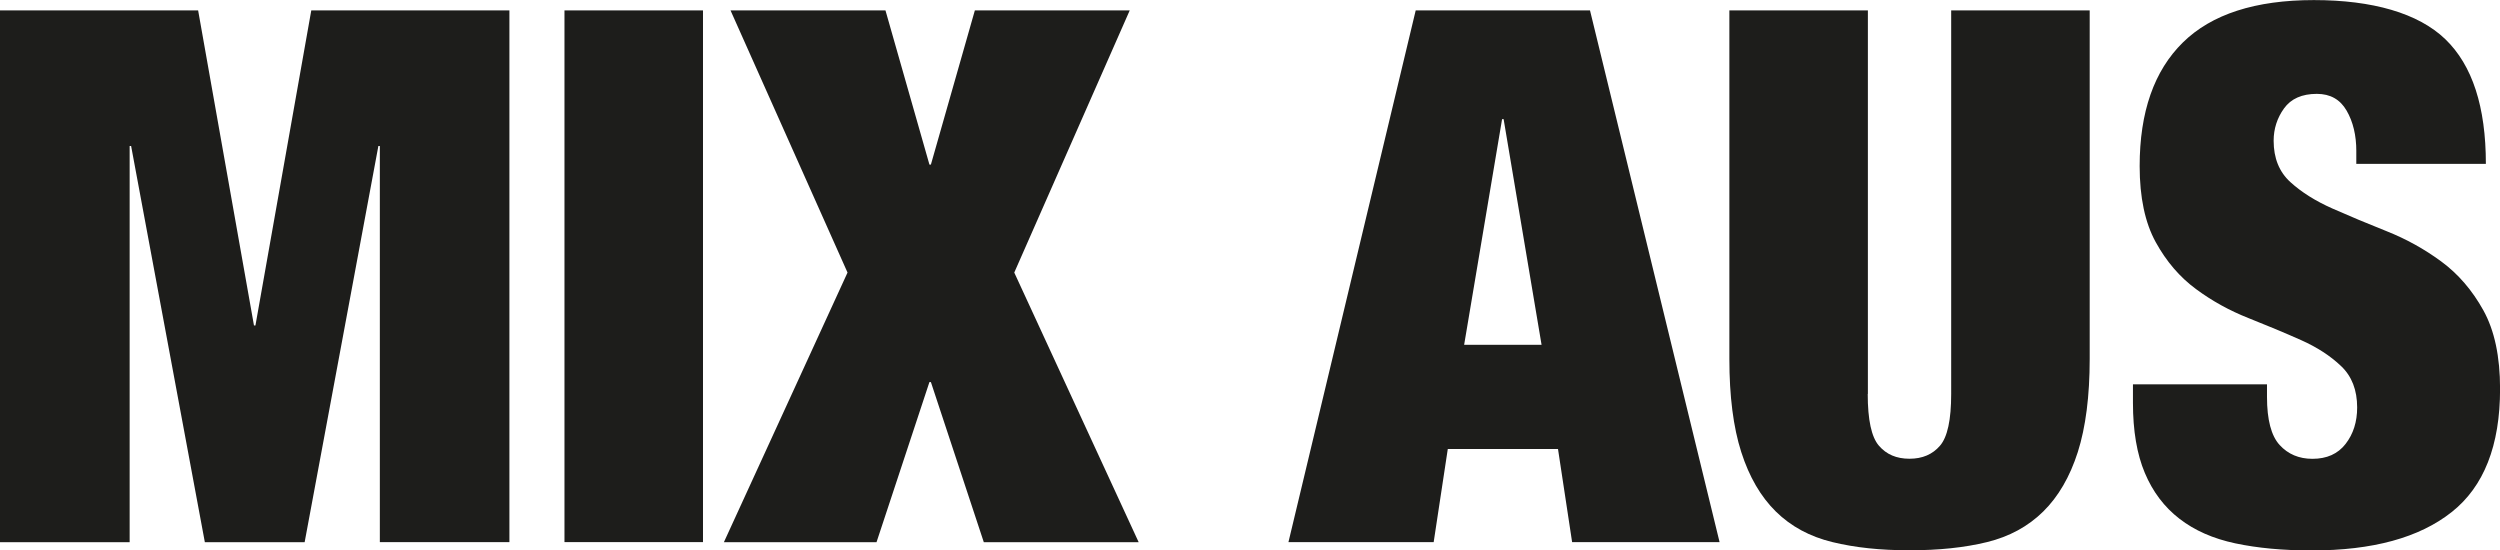 <?xml version="1.0" encoding="UTF-8"?><svg id="Ebene_2" xmlns="http://www.w3.org/2000/svg" viewBox="0 0 324.15 71.36"><defs><style>.cls-1{fill:#1d1d1b;stroke-width:0px;}</style></defs><g id="Ebene_1-2"><path class="cls-1" d="M25.69,1.35l7.24,40.85h.19L40.36,1.35h25.69v68.94h-16.8V18.93h-.19l-9.56,51.37h-12.94l-9.56-51.37h-.19v51.37H0V1.35h25.69Z"/><path class="cls-1" d="M91.15,1.35v68.94h-17.96V1.35h17.96Z"/><path class="cls-1" d="M114.81,1.35l5.7,19.99h.19l5.7-19.99h20.08l-14.97,33.99,16.13,34.96h-20.08l-6.86-20.76h-.19l-6.86,20.76h-19.79l16.03-34.96L94.72,1.35h20.08Z"/><path class="cls-1" d="M206.16,1.35l16.8,68.94h-19.12l-1.83-12.07h-14.29l-1.83,12.07h-18.83L183.56,1.35h22.59ZM194.76,15.45l-4.92,29.26h10.04l-4.92-29.26h-.19Z"/><path class="cls-1" d="M242.17,51.08c0,3.35.48,5.59,1.45,6.71.97,1.13,2.28,1.69,3.96,1.69s2.99-.56,3.96-1.69c.97-1.12,1.45-3.36,1.45-6.71V1.35h17.96v45.19c0,4.83-.52,8.85-1.54,12.07-1.03,3.22-2.53,5.79-4.49,7.72-1.96,1.93-4.39,3.25-7.29,3.96-2.9.71-6.25,1.06-10.04,1.06s-7.07-.35-9.99-1.06c-2.93-.71-5.38-2.03-7.34-3.96-1.96-1.93-3.46-4.5-4.49-7.72-1.03-3.22-1.54-7.24-1.54-12.07V1.35h17.96v49.73Z"/><path class="cls-1" d="M305.52,19.6c0-2.06-.42-3.81-1.26-5.26-.84-1.45-2.12-2.17-3.86-2.17-1.93,0-3.35.63-4.25,1.88-.9,1.25-1.35,2.66-1.35,4.2,0,2.25.72,4.04,2.17,5.36,1.45,1.32,3.27,2.46,5.46,3.43,2.19.97,4.54,1.95,7.05,2.95,2.51,1,4.86,2.3,7.05,3.91,2.19,1.61,4.01,3.72,5.46,6.33,1.45,2.61,2.17,6,2.17,10.19,0,7.34-2.09,12.67-6.28,15.98-4.19,3.32-10.24,4.97-18.15,4.97-3.73,0-7.03-.31-9.9-.92-2.87-.61-5.28-1.67-7.24-3.19-1.96-1.51-3.46-3.49-4.49-5.94-1.03-2.45-1.54-5.47-1.54-9.08v-2.41h17.38v1.64c0,2.96.55,5.04,1.64,6.23,1.09,1.19,2.51,1.79,4.25,1.79,1.87,0,3.3-.64,4.3-1.93,1-1.29,1.5-2.86,1.5-4.73,0-2.25-.69-4.04-2.08-5.36-1.38-1.32-3.12-2.45-5.21-3.38-2.09-.93-4.36-1.88-6.81-2.85-2.45-.97-4.72-2.22-6.81-3.77-2.09-1.54-3.83-3.57-5.21-6.08-1.38-2.51-2.08-5.79-2.08-9.85,0-7.02,1.87-12.36,5.6-16.03,3.73-3.67,9.4-5.5,16.99-5.5s13.53,1.69,17.04,5.07c3.51,3.38,5.26,8.77,5.26,16.17h-16.8v-1.64Z"/></g></svg>